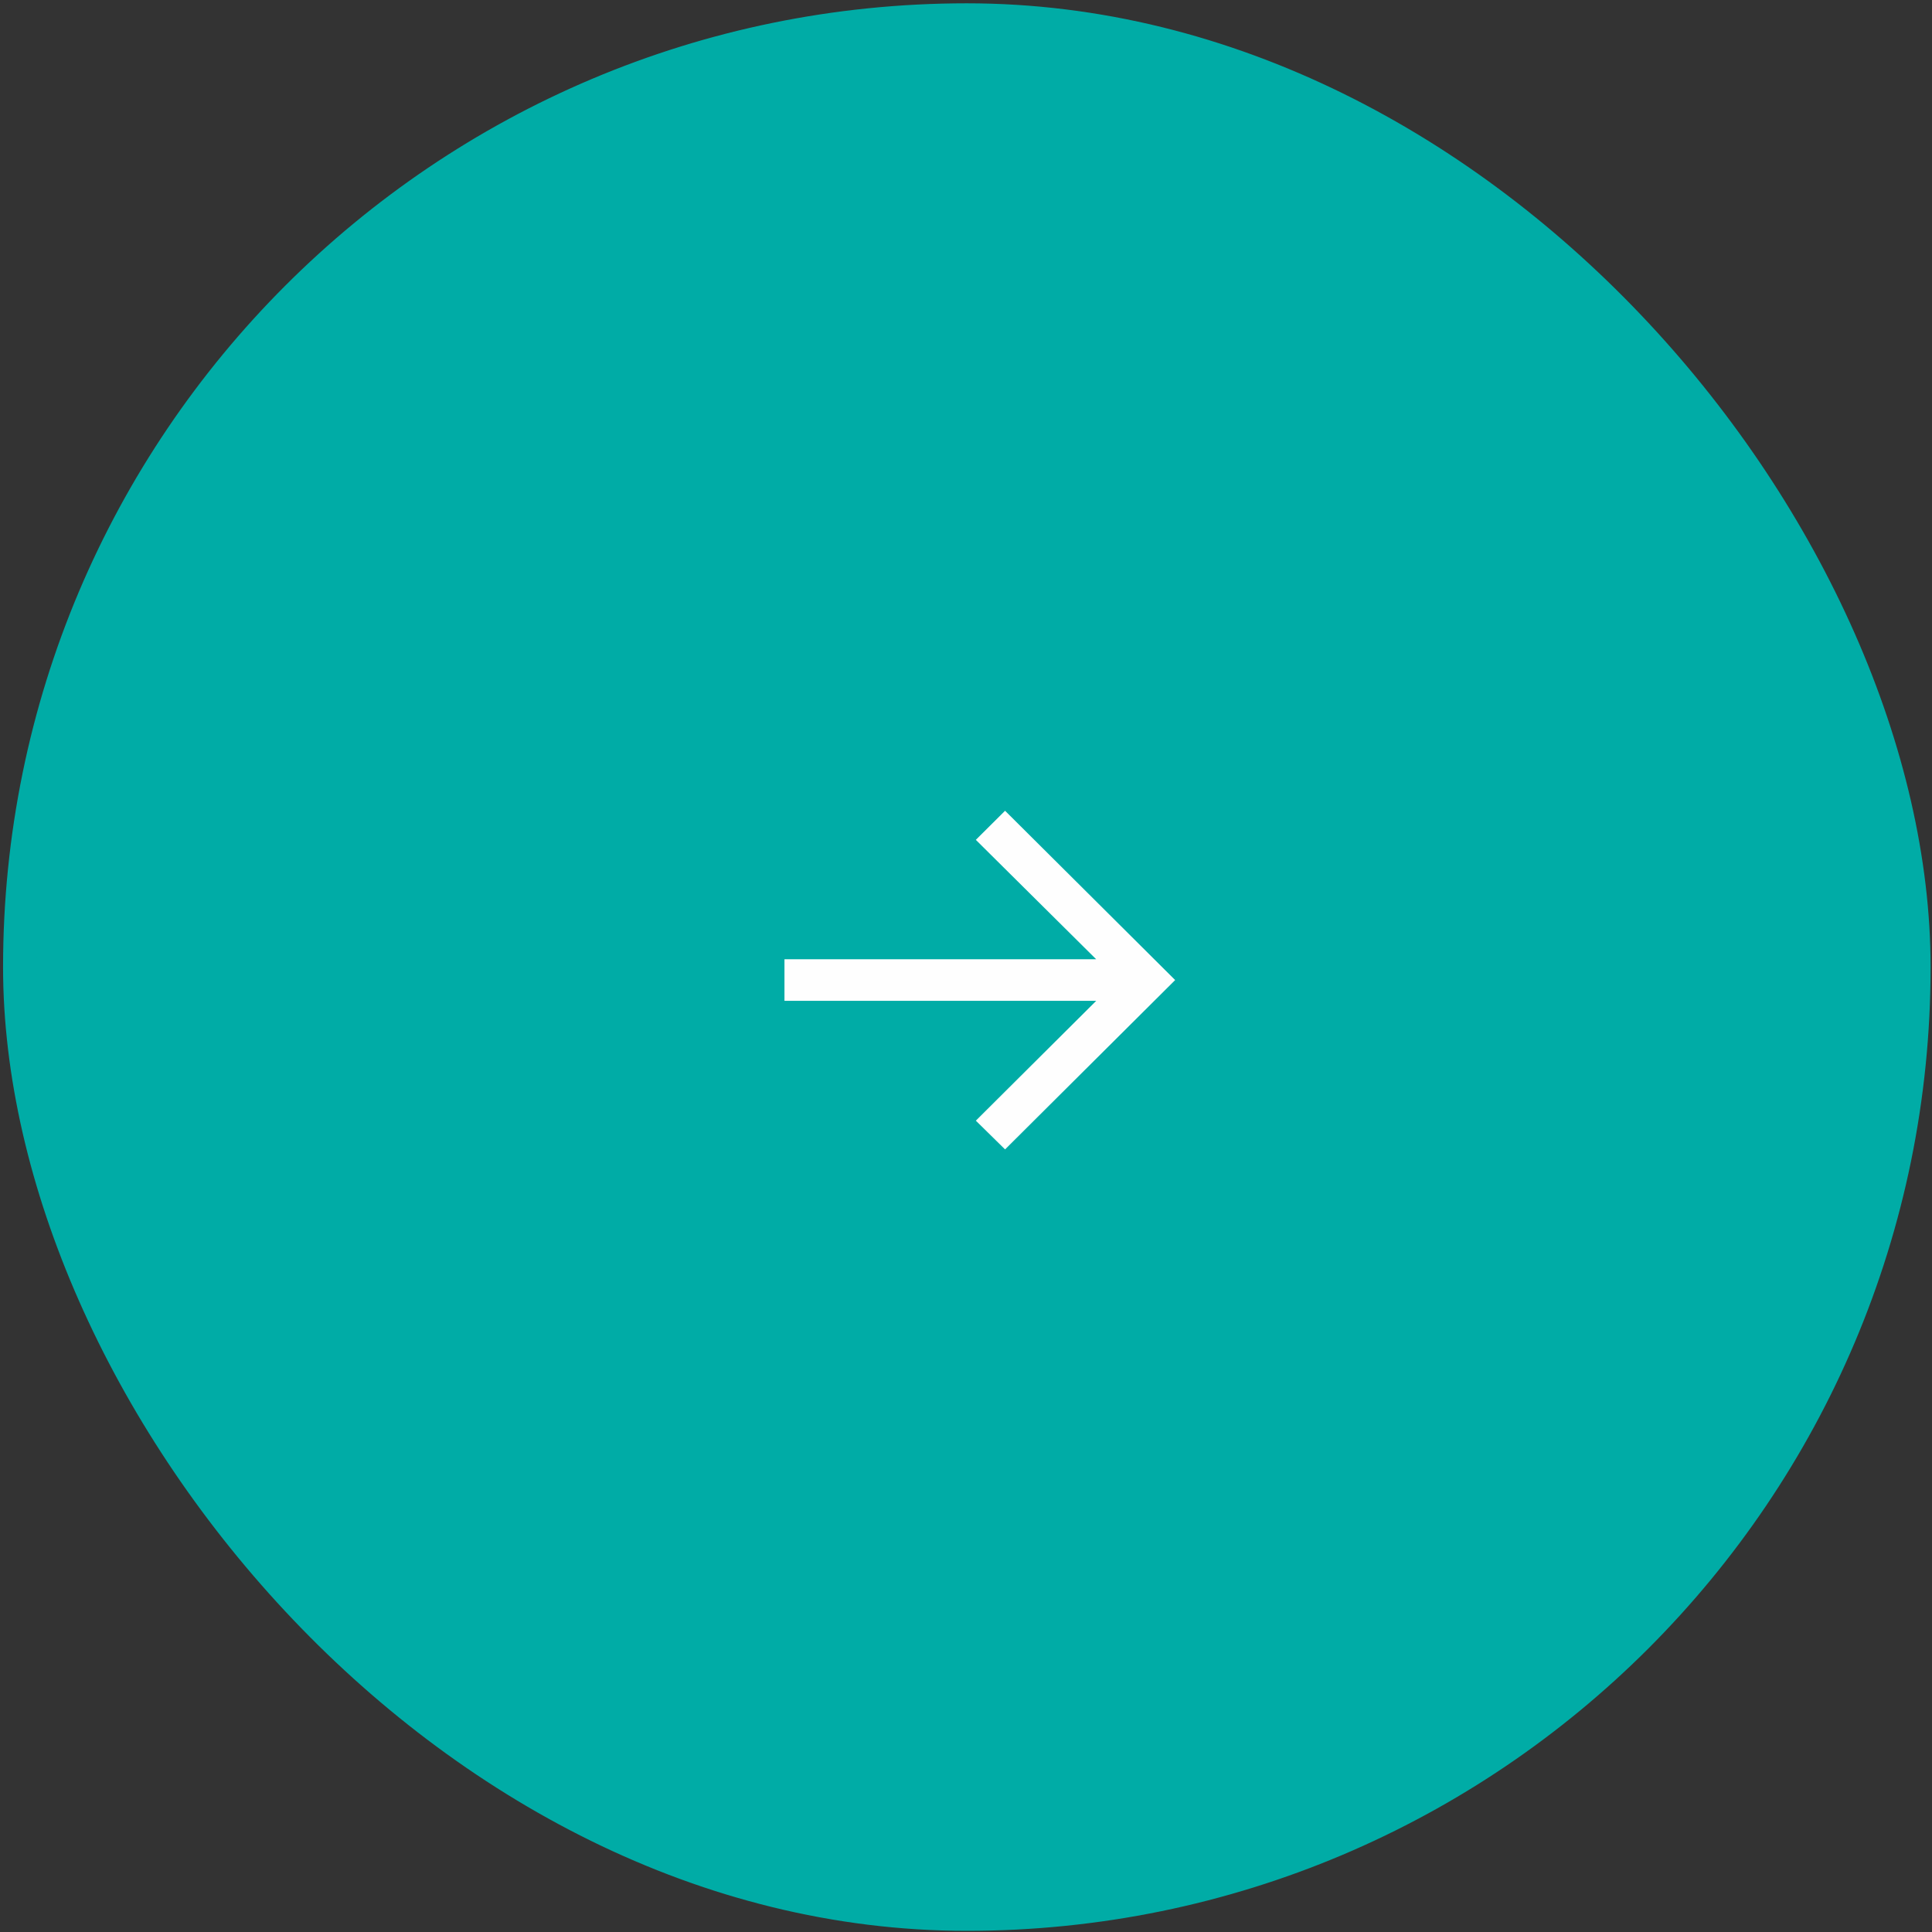 <?xml version="1.0" encoding="UTF-8"?> <svg xmlns="http://www.w3.org/2000/svg" width="54" height="54" viewBox="0 0 54 54" fill="none"><rect x="0" y="0" width="54" height="54" fill="#333333" stroke="none"/><rect x="0.554" y="0.561" width="52.938" height="52.938" rx="26.469" fill="#00ACA6" stroke="#00ACA6" stroke-width="0.937"></rect><path d="M28.092 32.126L27.275 31.323L30.639 27.974H21.926V26.812H30.639L27.275 23.474L28.092 22.661L32.846 27.393L28.092 32.126Z" fill="#FEFEFE"></path></svg> 